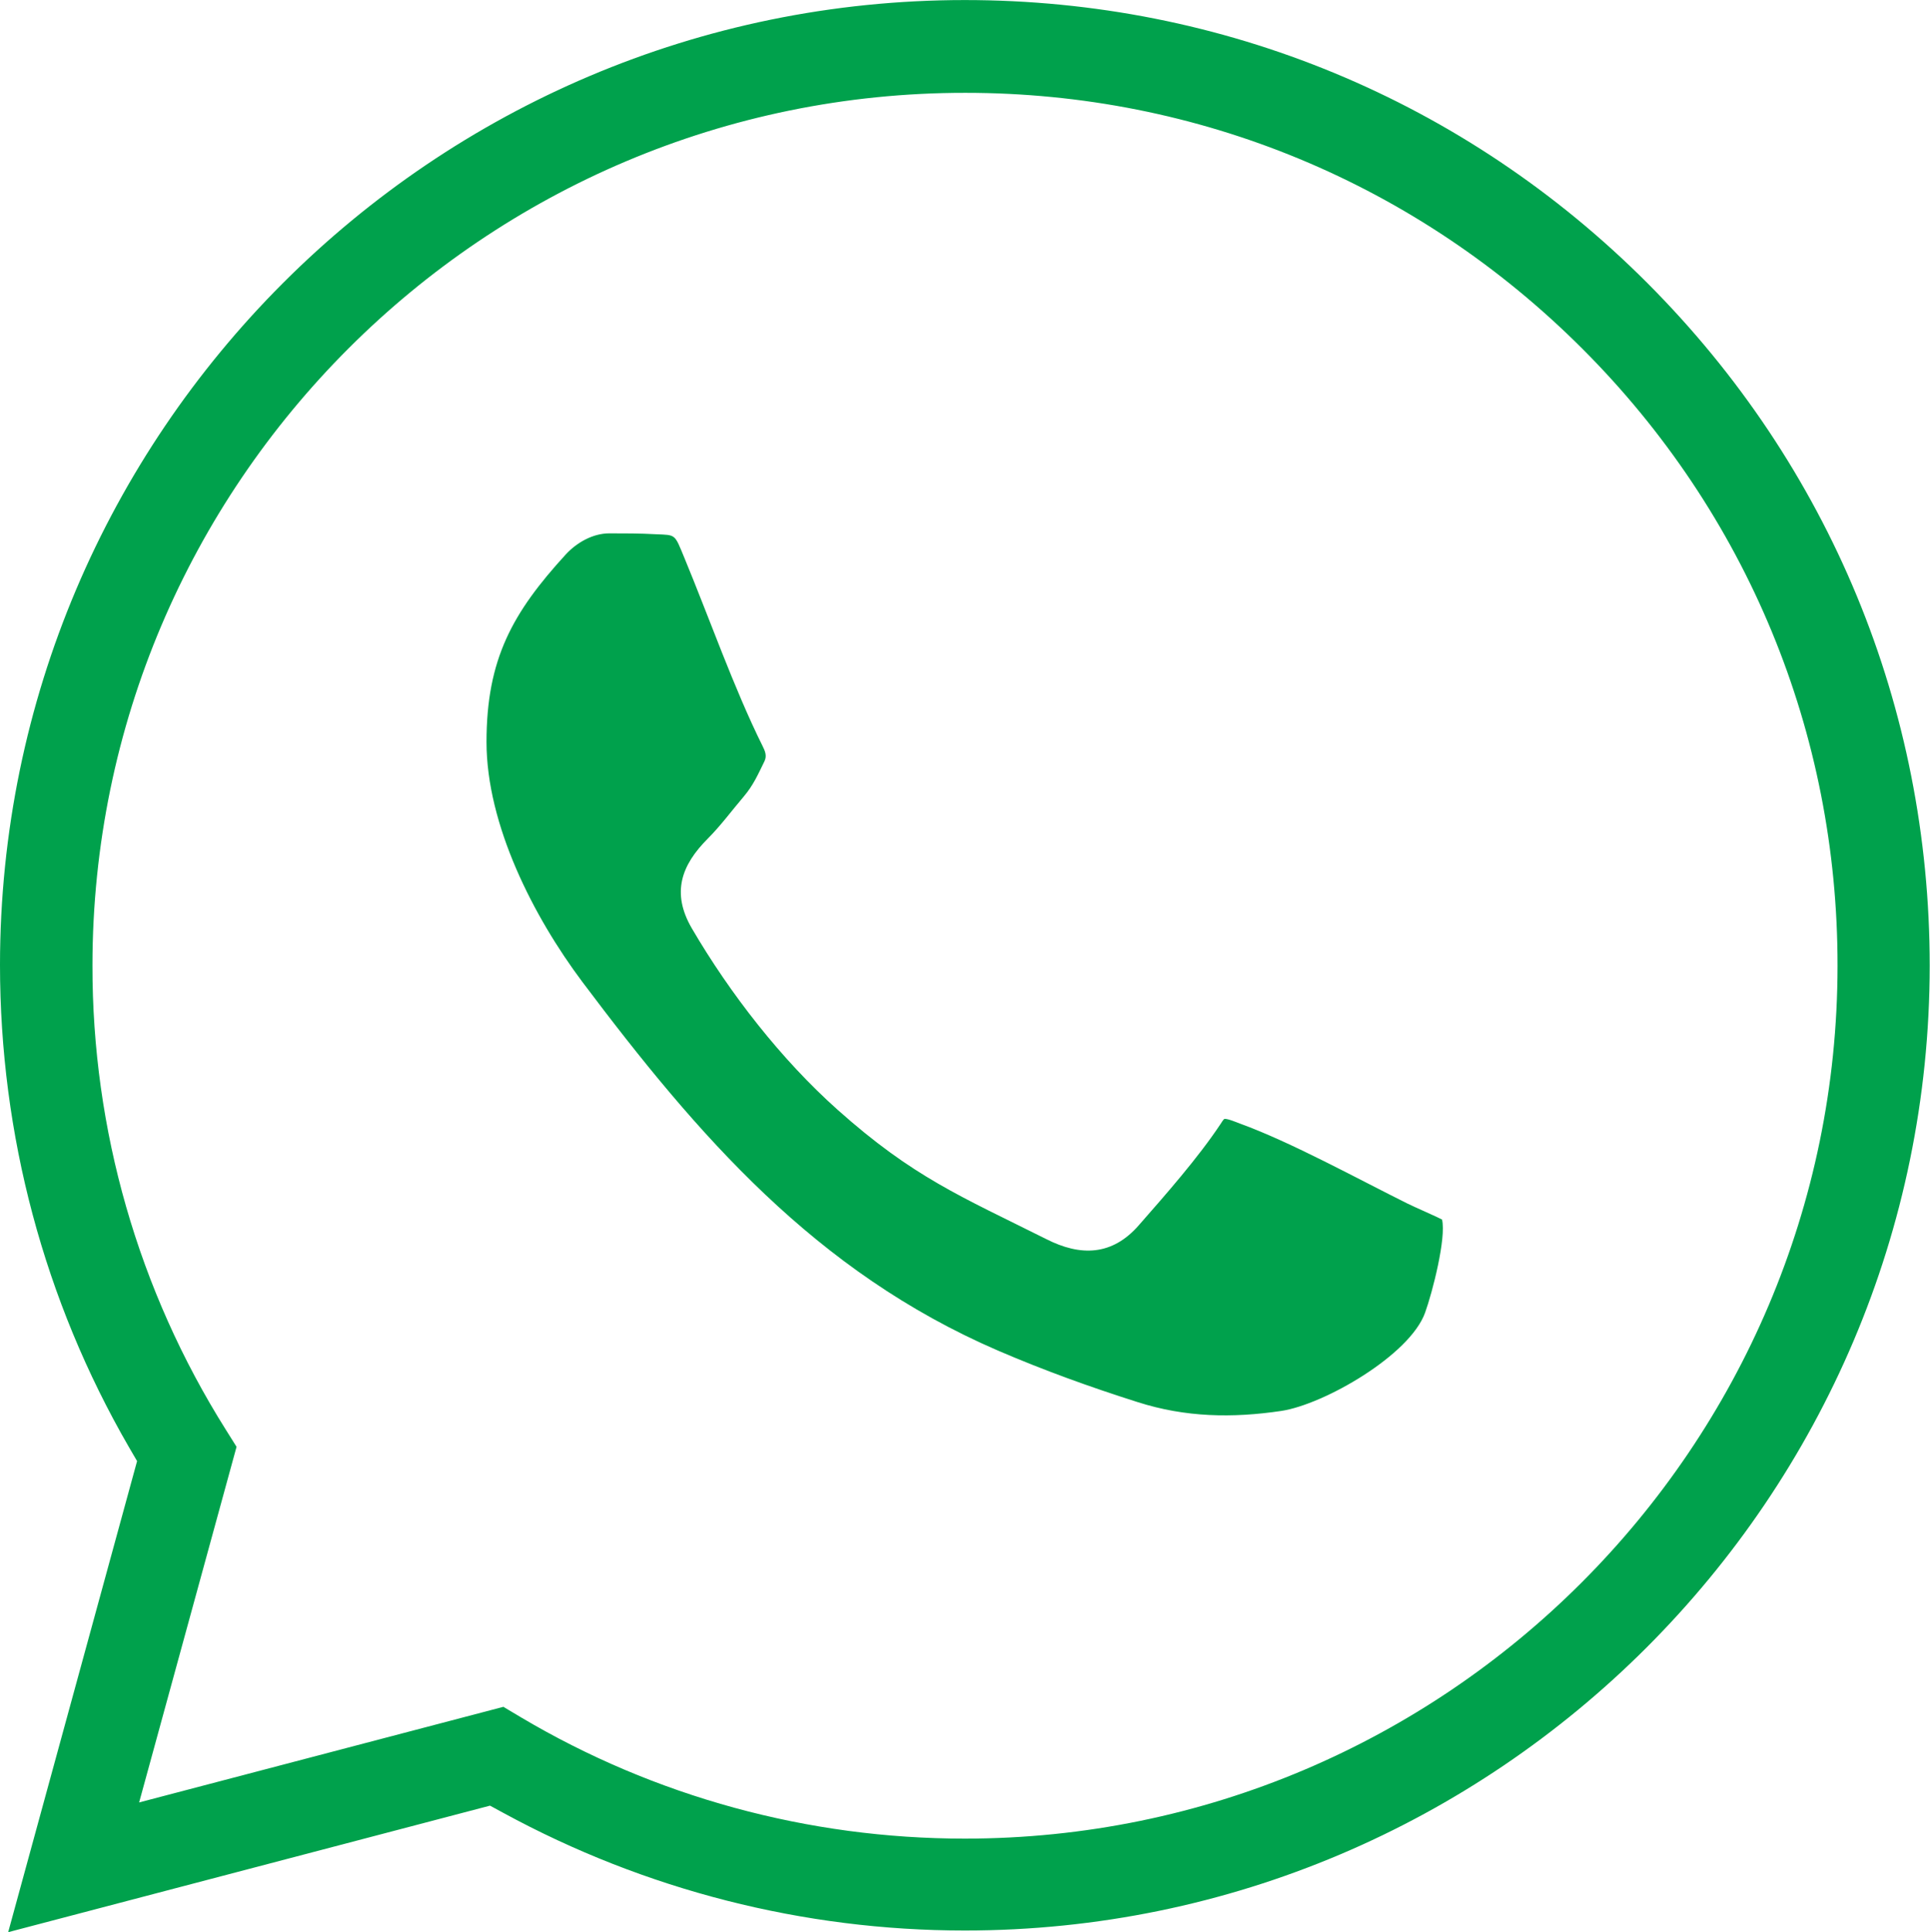 <?xml version="1.0" encoding="UTF-8"?>
<!DOCTYPE svg PUBLIC "-//W3C//DTD SVG 1.1//EN" "http://www.w3.org/Graphics/SVG/1.1/DTD/svg11.dtd">
<!-- Creator: CorelDRAW 2021 (64 Bit) -->
<svg xmlns="http://www.w3.org/2000/svg" xml:space="preserve" width="7.262mm" height="7.269mm" version="1.1" style="shape-rendering:geometricPrecision; text-rendering:geometricPrecision; image-rendering:optimizeQuality; fill-rule:evenodd; clip-rule:evenodd"
viewBox="0 0 66.17 66.23"
 xmlns:xlink="http://www.w3.org/1999/xlink"
 xmlns:xodm="http://www.corel.com/coreldraw/odm/2003">
 <defs>
  <style type="text/css">
   <![CDATA[
    .fil0 {fill:#00A14C;fill-rule:nonzero}
   ]]>
  </style>
 </defs>
 <g id="Camada_x0020_1">
  <path class="fil0" d="M0.27 66.23l16.53 -4.34 0.46 0.25c4.85,2.64 10.29,4.03 15.81,4.03l0.01 0c18.23,0 33.07,-14.84 33.08,-33.07 0,-8.84 -3.43,-17.14 -9.68,-23.4 -6.25,-6.26 -14.56,-9.7 -23.4,-9.7 -18.24,-0 -33.07,14.84 -33.08,33.07 -0,5.81 1.51,11.5 4.42,16.53l0.28 0.48 -4.42 16.15zm17 -7.73l-12.5 3.28 3.34 -12.19 -0.37 -0.59c-3,-4.77 -4.58,-10.28 -4.57,-15.92 0.01,-16.5 13.43,-29.91 29.93,-29.9 7.99,0 15.5,3.12 21.15,8.77 5.65,5.65 8.76,13.17 8.75,21.16 -0.01,16.49 -13.43,29.91 -29.92,29.91l-0.01 0c-5.35,0 -10.62,-1.43 -15.23,-4.17l-0.57 -0.34zm31 -17.24c-1.73,-0.86 -4,-2.11 -5.76,-2.75 -0.11,-0.04 -0.41,-0.17 -0.53,-0.16 -0.05,0.03 -0.1,0.13 -0.13,0.17 -0.77,1.16 -1.88,2.42 -2.81,3.48 -0.91,1.04 -1.99,1.07 -3.17,0.47 -2.92,-1.46 -4.56,-2.12 -7.15,-4.43 -1.93,-1.72 -3.69,-3.98 -5,-6.22 -0.71,-1.22 -0.36,-2.17 0.55,-3.08 0.43,-0.43 0.83,-0.97 1.23,-1.44 0.33,-0.39 0.49,-0.76 0.71,-1.21 0.09,-0.19 0.02,-0.35 -0.07,-0.53 -0.97,-1.95 -1.83,-4.4 -2.68,-6.45 -0.34,-0.82 -0.28,-0.77 -0.98,-0.8 -0.53,-0.03 -1.06,-0.03 -1.59,-0.03 -0.56,0 -1.11,0.31 -1.49,0.72 -1.83,2 -2.72,3.59 -2.72,6.43 0,2.84 1.61,5.99 3.29,8.23 3.96,5.27 7.99,9.93 14.24,12.63 1.58,0.68 3.16,1.25 4.8,1.77 1.63,0.52 3.24,0.55 4.92,0.3 1.46,-0.22 4.41,-1.91 4.93,-3.37 0.25,-0.69 0.73,-2.56 0.58,-3.19 -0.12,-0.07 -0.95,-0.43 -1.19,-0.55z"/>
 </g>
</svg>
